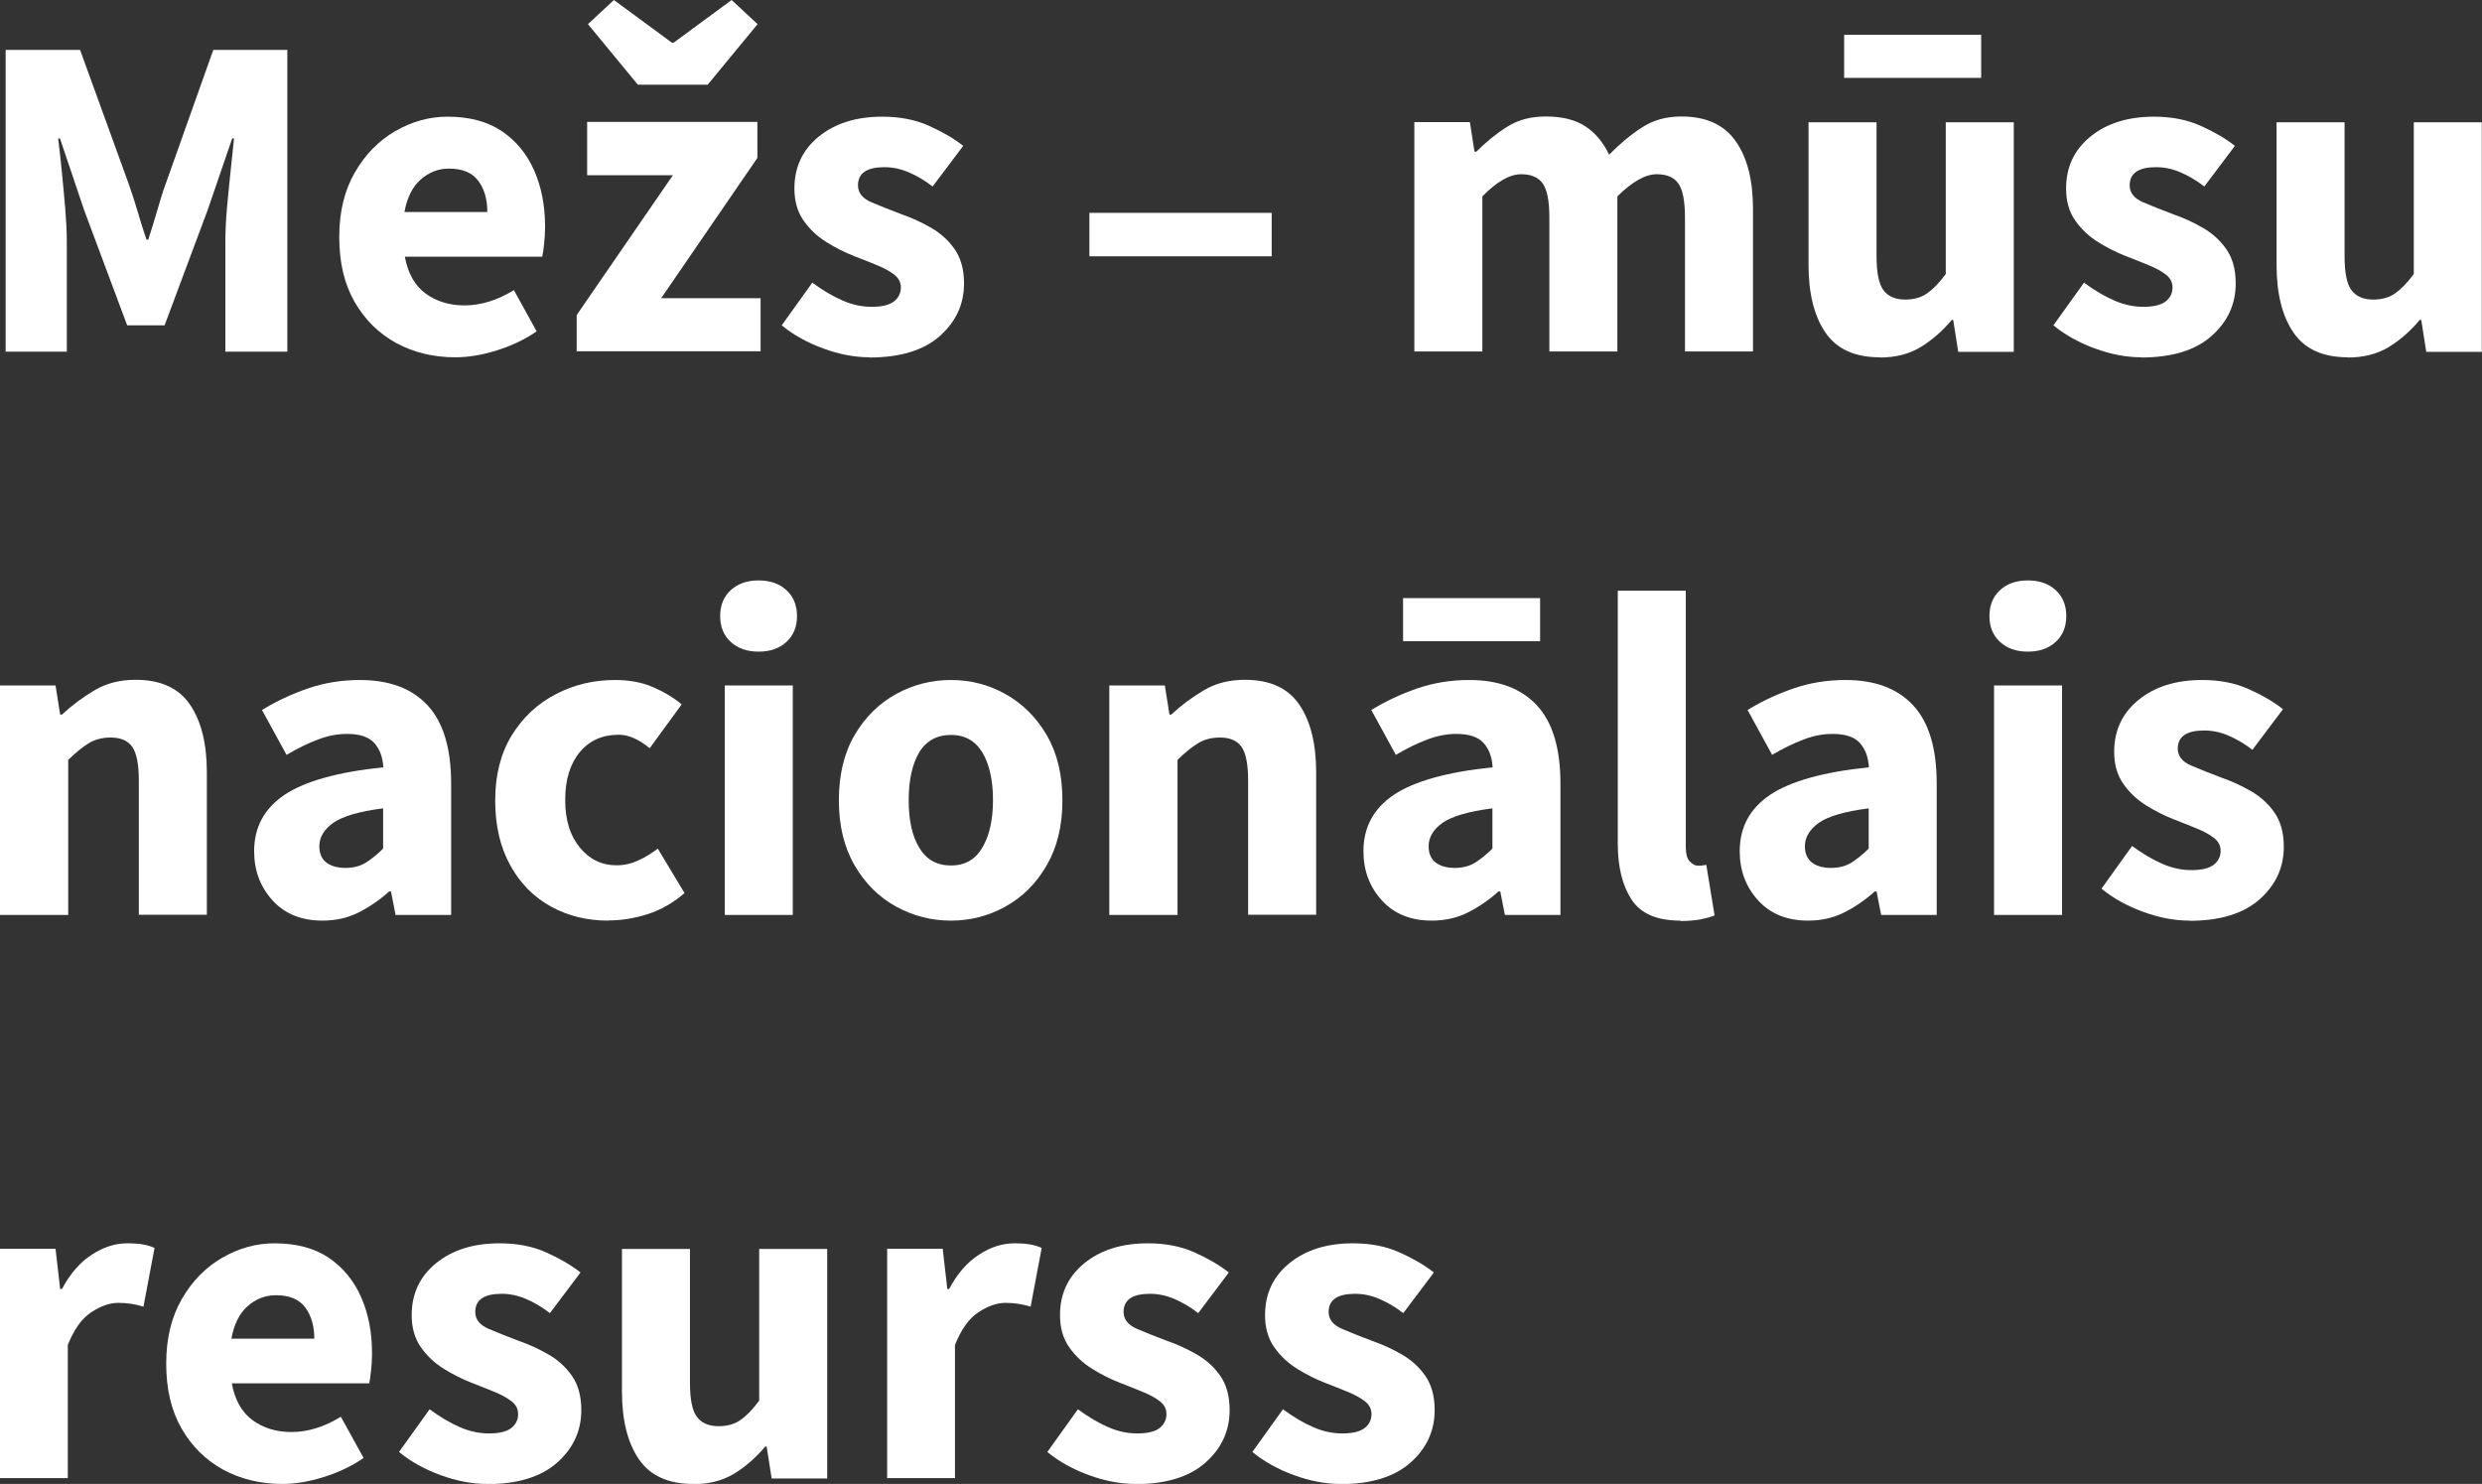 <?xml version="1.0" encoding="UTF-8"?> <svg xmlns="http://www.w3.org/2000/svg" id="Layer_1" viewBox="0 0 123.35 73.76"><rect x="0" y="0" width="123.35" height="73.76" fill="#333333" stroke="none"/> <defs> <style>.cls-1{fill:#fff;}.cls-2{isolation:isolate;}</style> </defs> <g class="cls-2"> <path class="cls-1" d="m.28,17.48V2.48h3.7l2.42,6.67c.15.43.3.88.44,1.36.14.48.28.94.44,1.4h.09c.15-.46.29-.93.43-1.4s.27-.93.43-1.36l2.37-6.67h3.68v15h-3.08v-5.5c0-.49.03-1.04.08-1.64.05-.61.12-1.21.18-1.83s.13-1.16.17-1.63h-.09l-1.22,3.56-2.14,5.73h-1.86l-2.14-5.73-1.2-3.56h-.09c.06.47.12,1.02.18,1.63.06.61.12,1.22.17,1.83.05.61.08,1.15.08,1.64v5.5H.28Z"></path> <path class="cls-1" d="m22.63,17.76c-1.09,0-2.07-.24-2.94-.71-.87-.48-1.56-1.16-2.07-2.05-.51-.89-.76-1.96-.76-3.22s.26-2.31.77-3.2c.51-.89,1.18-1.58,2.01-2.06.83-.48,1.69-.72,2.6-.72,1.09,0,1.99.24,2.7.72.71.48,1.25,1.14,1.61,1.96.36.82.54,1.75.54,2.79,0,.29-.02.58-.05.86-.03.28-.06.5-.09.63h-6.83c.15.83.5,1.44,1.03,1.83.54.39,1.18.59,1.93.59.81,0,1.63-.25,2.46-.76l1.13,2.05c-.58.4-1.23.71-1.96.94-.72.23-1.42.35-2.09.35Zm-2.53-7.22h4.12c0-.63-.15-1.15-.45-1.55-.3-.41-.79-.61-1.46-.61-.52,0-.99.18-1.4.54s-.68.9-.81,1.62Z"></path> <path class="cls-1" d="m28.66,17.48v-1.82l4.78-6.95h-4.26v-2.65h8.46v1.79l-4.78,6.97h4.94v2.64h-9.15Zm3.04-13.27l-2.48-3.01,1.29-1.2,2.88,2.12h.09l2.88-2.12,1.29,1.2-2.48,3.01h-3.45Z"></path> <path class="cls-1" d="m43.22,17.76c-.75,0-1.52-.15-2.31-.44-.79-.29-1.48-.67-2.06-1.15l1.52-2.12c.52.38,1.02.68,1.51.89.48.21.96.31,1.44.31.51,0,.87-.09,1.1-.26.23-.18.35-.41.35-.7,0-.26-.11-.47-.33-.64-.22-.17-.51-.33-.86-.47-.35-.15-.73-.29-1.13-.45-.46-.18-.92-.41-1.37-.69-.45-.28-.83-.63-1.14-1.07s-.46-.97-.46-1.6c0-1.06.4-1.92,1.21-2.58.81-.66,1.86-.99,3.16-.99.87,0,1.64.15,2.31.45s1.24.63,1.71,1l-1.52,2.02c-.4-.31-.8-.54-1.2-.71-.4-.17-.8-.25-1.2-.25-.87,0-1.31.3-1.31.9,0,.37.22.65.66.84s.95.39,1.53.61c.49.17.97.39,1.44.66.47.27.86.62,1.17,1.06.31.44.47,1.01.47,1.71,0,1.03-.4,1.9-1.2,2.61-.8.71-1.96,1.07-3.5,1.07Z"></path> <path class="cls-1" d="m54.14,12.74v-2.16h9.06v2.16h-9.06Z"></path> <path class="cls-1" d="m70.29,17.48V6.07h2.76l.23,1.47h.09c.48-.48.98-.89,1.52-1.23.54-.35,1.18-.52,1.93-.52.81,0,1.47.16,1.97.49.5.33.89.8,1.18,1.41.51-.52,1.04-.97,1.61-1.34.57-.38,1.23-.56,1.98-.56,1.23,0,2.13.41,2.7,1.23.58.82.86,1.94.86,3.37v7.08h-3.38v-6.65c0-.83-.11-1.39-.33-1.7-.22-.31-.58-.46-1.07-.46-.57,0-1.22.37-1.96,1.1v7.71h-3.38v-6.65c0-.83-.11-1.39-.33-1.7s-.58-.46-1.07-.46c-.57,0-1.21.37-1.93,1.1v7.71h-3.38Z"></path> <path class="cls-1" d="m93.42,17.76c-1.24,0-2.14-.41-2.7-1.23-.56-.82-.84-1.94-.84-3.37v-7.08h3.38v6.65c0,.81.11,1.38.34,1.69s.59.47,1.08.47c.43,0,.79-.1,1.08-.3.29-.2.61-.52.94-.97v-7.54h3.38v11.41h-2.76l-.25-1.59h-.07c-.48.57-1,1.02-1.56,1.36-.57.34-1.24.51-2.02.51Zm-1.77-13.89V1.73h6.81v2.14h-6.81Z"></path> <path class="cls-1" d="m106.42,17.76c-.75,0-1.52-.15-2.31-.44-.79-.29-1.48-.67-2.06-1.15l1.52-2.12c.52.38,1.02.68,1.51.89.48.21.96.31,1.44.31.51,0,.87-.09,1.1-.26.23-.18.35-.41.35-.7,0-.26-.11-.47-.33-.64-.22-.17-.51-.33-.86-.47-.35-.15-.73-.29-1.13-.45-.46-.18-.92-.41-1.37-.69-.45-.28-.83-.63-1.14-1.07s-.46-.97-.46-1.6c0-1.06.4-1.92,1.21-2.58.81-.66,1.86-.99,3.16-.99.87,0,1.64.15,2.31.45s1.24.63,1.71,1l-1.52,2.02c-.4-.31-.8-.54-1.2-.71-.4-.17-.8-.25-1.2-.25-.87,0-1.31.3-1.31.9,0,.37.22.65.66.84s.95.39,1.53.61c.49.17.97.39,1.44.66.47.27.86.62,1.17,1.06.31.44.47,1.01.47,1.71,0,1.03-.4,1.9-1.2,2.61-.8.71-1.96,1.07-3.5,1.07Z"></path> <path class="cls-1" d="m116.68,17.76c-1.24,0-2.14-.41-2.7-1.23-.56-.82-.84-1.94-.84-3.37v-7.08h3.38v6.65c0,.81.11,1.38.34,1.69s.59.47,1.08.47c.43,0,.79-.1,1.08-.3.29-.2.61-.52.94-.97v-7.54h3.38v11.41h-2.76l-.25-1.59h-.07c-.48.57-1,1.02-1.56,1.36-.57.34-1.24.51-2.02.51Z"></path> </g> <g class="cls-2"> <path class="cls-1" d="m0,45.48v-11.41h2.76l.23,1.45h.09c.49-.46,1.03-.86,1.62-1.21.59-.35,1.27-.52,2.04-.52,1.24,0,2.14.41,2.7,1.23.56.82.84,1.94.84,3.37v7.08h-3.38v-6.65c0-.83-.11-1.39-.33-1.7-.22-.31-.58-.46-1.07-.46-.43,0-.8.1-1.1.29-.31.19-.64.46-1.01.82v7.71H0Z"></path> <path class="cls-1" d="m16.03,45.76c-1.04,0-1.87-.33-2.48-1-.61-.67-.92-1.48-.92-2.45,0-1.2.51-2.13,1.52-2.81,1.01-.67,2.65-1.13,4.9-1.36-.03-.51-.18-.91-.45-1.21-.27-.3-.72-.45-1.35-.45-.48,0-.96.09-1.45.28-.49.18-1.01.44-1.56.76l-1.22-2.23c.72-.44,1.49-.8,2.31-1.08.82-.28,1.68-.41,2.56-.41,1.46,0,2.58.42,3.36,1.26.78.84,1.17,2.14,1.17,3.89v6.53h-2.76l-.23-1.17h-.09c-.48.43-.99.78-1.53,1.05-.54.27-1.14.4-1.78.4Zm1.15-2.62c.38,0,.72-.09,1-.26.28-.18.57-.41.86-.7v-2c-1.2.15-2.02.4-2.48.72-.46.33-.69.72-.69,1.16,0,.37.12.64.36.82.24.18.56.26.95.26Z"></path> <path class="cls-1" d="m30.24,45.76c-1.06,0-2.01-.23-2.86-.7-.85-.47-1.53-1.15-2.02-2.05-.5-.9-.75-1.97-.75-3.23s.28-2.35.83-3.24c.55-.89,1.28-1.57,2.19-2.04s1.88-.7,2.92-.7c.71,0,1.33.11,1.87.34.54.23,1.03.52,1.46.87l-1.59,2.18c-.54-.44-1.05-.67-1.54-.67-.81,0-1.46.29-1.94.87-.48.58-.72,1.37-.72,2.37s.24,1.77.72,2.36c.48.59,1.09.89,1.83.89.37,0,.73-.08,1.08-.24.35-.16.67-.36.97-.59l1.33,2.21c-.57.49-1.18.84-1.84,1.05-.66.21-1.3.31-1.93.31Z"></path> <path class="cls-1" d="m37.7,32.39c-.57,0-1.03-.16-1.38-.48-.35-.32-.53-.75-.53-1.29s.18-.97.53-1.29c.35-.32.81-.48,1.38-.48s1.03.16,1.38.48c.35.32.53.75.53,1.29s-.18.97-.53,1.29c-.35.32-.81.48-1.38.48Zm-1.68,13.09v-11.41h3.38v11.41h-3.38Z"></path> <path class="cls-1" d="m47.26,45.76c-.97,0-1.87-.23-2.73-.7-.85-.47-1.54-1.15-2.06-2.05-.52-.9-.78-1.97-.78-3.23s.26-2.35.78-3.24c.52-.89,1.21-1.57,2.06-2.04s1.76-.7,2.73-.7,1.87.23,2.71.7,1.53,1.15,2.05,2.04c.52.89.78,1.97.78,3.24s-.26,2.33-.78,3.23c-.52.9-1.2,1.58-2.05,2.05-.84.47-1.75.7-2.71.7Zm0-2.74c.69,0,1.21-.29,1.56-.89.35-.59.53-1.38.53-2.36s-.18-1.79-.53-2.37c-.35-.58-.87-.87-1.56-.87s-1.23.29-1.58.87c-.34.58-.52,1.37-.52,2.37s.17,1.77.52,2.36c.35.59.87.89,1.58.89Z"></path> <path class="cls-1" d="m55.13,45.48v-11.41h2.76l.23,1.45h.09c.49-.46,1.03-.86,1.62-1.21.59-.35,1.27-.52,2.04-.52,1.24,0,2.14.41,2.7,1.23.56.82.84,1.94.84,3.37v7.08h-3.38v-6.65c0-.83-.11-1.39-.33-1.7-.22-.31-.58-.46-1.07-.46-.43,0-.8.1-1.1.29-.31.19-.64.46-1.01.82v7.71h-3.38Z"></path> <path class="cls-1" d="m71.16,45.76c-1.04,0-1.87-.33-2.48-1-.61-.67-.92-1.48-.92-2.45,0-1.2.51-2.13,1.52-2.81,1.01-.67,2.65-1.13,4.9-1.36-.03-.51-.18-.91-.45-1.21-.27-.3-.72-.45-1.35-.45-.48,0-.96.09-1.45.28-.49.18-1.01.44-1.56.76l-1.22-2.23c.72-.44,1.49-.8,2.31-1.08.82-.28,1.68-.41,2.56-.41,1.46,0,2.58.42,3.36,1.26.78.84,1.17,2.14,1.17,3.89v6.53h-2.76l-.23-1.17h-.09c-.48.43-.99.78-1.53,1.05-.54.27-1.14.4-1.78.4Zm-1.43-13.89v-2.14h6.81v2.14h-6.81Zm2.58,11.27c.38,0,.72-.09,1-.26.28-.18.57-.41.86-.7v-2c-1.2.15-2.02.4-2.48.72-.46.33-.69.72-.69,1.16,0,.37.12.64.36.82.24.18.56.26.95.26Z"></path> <path class="cls-1" d="m83.51,45.76c-1.17,0-1.97-.35-2.43-1.05-.45-.7-.68-1.62-.68-2.77v-12.58h3.38v12.72c0,.35.06.6.2.74s.26.21.4.21c.08,0,.14,0,.2-.01s.13-.02.22-.03l.41,2.51c-.18.08-.42.14-.7.2-.28.05-.62.08-1,.08Z"></path> <path class="cls-1" d="m89.86,45.76c-1.04,0-1.87-.33-2.48-1-.61-.67-.92-1.48-.92-2.45,0-1.2.51-2.13,1.52-2.81,1.01-.67,2.65-1.13,4.9-1.36-.03-.51-.18-.91-.45-1.21-.27-.3-.72-.45-1.35-.45-.48,0-.96.09-1.45.28-.49.18-1.01.44-1.56.76l-1.22-2.23c.72-.44,1.49-.8,2.31-1.08.82-.28,1.68-.41,2.56-.41,1.46,0,2.58.42,3.36,1.26.78.84,1.17,2.14,1.17,3.89v6.53h-2.76l-.23-1.17h-.09c-.48.43-.99.78-1.53,1.05-.54.27-1.14.4-1.78.4Zm1.15-2.62c.38,0,.72-.09,1-.26.28-.18.57-.41.86-.7v-2c-1.2.15-2.02.4-2.48.72-.46.33-.69.72-.69,1.16,0,.37.12.64.36.82.24.18.56.26.95.26Z"></path> <path class="cls-1" d="m100.78,32.39c-.57,0-1.03-.16-1.38-.48-.35-.32-.53-.75-.53-1.29s.18-.97.53-1.29c.35-.32.81-.48,1.38-.48s1.03.16,1.38.48c.35.32.53.75.53,1.29s-.18.97-.53,1.29c-.35.32-.81.48-1.38.48Zm-1.68,13.09v-11.41h3.38v11.41h-3.38Z"></path> <path class="cls-1" d="m108.81,45.76c-.75,0-1.52-.15-2.31-.44-.79-.29-1.48-.67-2.06-1.15l1.52-2.12c.52.38,1.02.68,1.51.89.48.21.96.31,1.44.31.51,0,.87-.09,1.1-.26.23-.18.35-.41.35-.7,0-.26-.11-.47-.33-.64-.22-.17-.51-.33-.86-.47-.35-.15-.73-.29-1.13-.45-.46-.18-.92-.41-1.37-.69-.45-.28-.83-.63-1.14-1.07s-.46-.97-.46-1.6c0-1.06.4-1.92,1.21-2.58.81-.66,1.86-.99,3.16-.99.87,0,1.64.15,2.31.45s1.24.63,1.71,1l-1.52,2.02c-.4-.31-.8-.54-1.2-.71-.4-.17-.8-.25-1.2-.25-.87,0-1.31.3-1.31.9,0,.37.22.65.66.84s.95.39,1.53.61c.49.17.97.39,1.44.66.47.27.86.62,1.17,1.06.31.44.47,1.01.47,1.71,0,1.03-.4,1.9-1.2,2.61-.8.71-1.96,1.07-3.5,1.07Z"></path> </g> <g class="cls-2"> <path class="cls-1" d="m0,73.48v-11.41h2.76l.23,2h.09c.41-.77.91-1.34,1.49-1.71.58-.38,1.17-.56,1.75-.56.32,0,.59.02.81.06.21.04.4.1.55.17l-.55,2.92c-.2-.06-.4-.11-.59-.14-.19-.03-.41-.05-.66-.05-.43,0-.88.16-1.35.47-.47.31-.85.85-1.16,1.62v6.62H0Z"></path> <path class="cls-1" d="m14.03,73.76c-1.09,0-2.07-.24-2.94-.71-.87-.48-1.56-1.16-2.07-2.05-.51-.89-.76-1.96-.76-3.22s.26-2.31.77-3.2c.51-.89,1.18-1.58,2.01-2.06.83-.48,1.69-.72,2.6-.72,1.09,0,1.99.24,2.7.72.71.48,1.25,1.14,1.61,1.96.36.82.54,1.75.54,2.79,0,.29-.02.58-.05.86-.03.28-.06.5-.09.63h-6.83c.15.83.5,1.44,1.03,1.83.54.39,1.18.59,1.93.59.81,0,1.63-.25,2.46-.76l1.13,2.05c-.58.4-1.23.71-1.96.94-.72.23-1.42.35-2.09.35Zm-2.53-7.22h4.12c0-.63-.15-1.15-.45-1.55-.3-.41-.79-.61-1.46-.61-.52,0-.99.18-1.4.54s-.68.9-.81,1.62Z"></path> <path class="cls-1" d="m24.2,73.76c-.75,0-1.52-.15-2.31-.44-.79-.29-1.48-.67-2.06-1.15l1.52-2.12c.52.38,1.02.68,1.51.89.48.21.96.31,1.44.31.51,0,.87-.09,1.1-.26.23-.18.35-.41.35-.7,0-.26-.11-.47-.33-.64-.22-.17-.51-.33-.86-.47-.35-.15-.73-.29-1.13-.45-.46-.18-.92-.41-1.37-.69-.45-.28-.83-.63-1.14-1.07s-.46-.97-.46-1.6c0-1.06.4-1.92,1.21-2.58.81-.66,1.86-.99,3.16-.99.87,0,1.64.15,2.31.45s1.24.63,1.71,1l-1.52,2.02c-.4-.31-.8-.54-1.2-.71-.4-.17-.8-.25-1.2-.25-.87,0-1.31.3-1.31.9,0,.37.22.65.66.84s.95.39,1.53.61c.49.17.97.39,1.44.66.47.27.86.62,1.17,1.06.31.44.47,1.01.47,1.71,0,1.03-.4,1.9-1.2,2.61-.8.71-1.96,1.07-3.5,1.07Z"></path> <path class="cls-1" d="m34.45,73.76c-1.24,0-2.14-.41-2.7-1.23-.56-.82-.84-1.94-.84-3.37v-7.08h3.38v6.65c0,.81.11,1.38.34,1.69s.59.47,1.08.47c.43,0,.79-.1,1.08-.3.29-.2.61-.52.94-.97v-7.54h3.38v11.41h-2.76l-.25-1.59h-.07c-.48.57-1,1.02-1.56,1.36-.57.34-1.24.51-2.02.51Z"></path> <path class="cls-1" d="m44.09,73.48v-11.41h2.76l.23,2h.09c.41-.77.91-1.34,1.49-1.71.58-.38,1.17-.56,1.75-.56.32,0,.59.02.81.06.21.04.4.1.55.17l-.55,2.92c-.2-.06-.4-.11-.59-.14-.19-.03-.41-.05-.66-.05-.43,0-.88.16-1.35.47-.47.31-.85.85-1.16,1.62v6.62h-3.38Z"></path> <path class="cls-1" d="m56.42,73.76c-.75,0-1.52-.15-2.31-.44-.79-.29-1.48-.67-2.06-1.15l1.52-2.12c.52.38,1.02.68,1.51.89.48.21.96.31,1.44.31.51,0,.87-.09,1.1-.26.23-.18.35-.41.35-.7,0-.26-.11-.47-.33-.64-.22-.17-.51-.33-.86-.47-.35-.15-.73-.29-1.13-.45-.46-.18-.92-.41-1.37-.69-.45-.28-.83-.63-1.14-1.07s-.46-.97-.46-1.6c0-1.06.4-1.92,1.21-2.58.81-.66,1.86-.99,3.16-.99.87,0,1.64.15,2.31.45s1.24.63,1.71,1l-1.52,2.02c-.4-.31-.8-.54-1.2-.71-.4-.17-.8-.25-1.2-.25-.87,0-1.31.3-1.31.9,0,.37.22.65.66.84s.95.39,1.53.61c.49.17.97.39,1.44.66.47.27.86.62,1.17,1.06.31.44.47,1.01.47,1.71,0,1.03-.4,1.9-1.2,2.61-.8.71-1.96,1.07-3.5,1.07Z"></path> <path class="cls-1" d="m66.61,73.76c-.75,0-1.52-.15-2.31-.44-.79-.29-1.48-.67-2.06-1.15l1.52-2.12c.52.38,1.02.68,1.51.89.48.21.96.31,1.44.31.51,0,.87-.09,1.1-.26.23-.18.35-.41.35-.7,0-.26-.11-.47-.33-.64-.22-.17-.51-.33-.86-.47-.35-.15-.73-.29-1.13-.45-.46-.18-.92-.41-1.37-.69-.45-.28-.83-.63-1.14-1.07s-.46-.97-.46-1.6c0-1.06.4-1.92,1.21-2.58.81-.66,1.86-.99,3.16-.99.87,0,1.64.15,2.31.45s1.24.63,1.71,1l-1.52,2.02c-.4-.31-.8-.54-1.2-.71-.4-.17-.8-.25-1.2-.25-.87,0-1.31.3-1.31.9,0,.37.22.65.66.84s.95.39,1.53.61c.49.17.97.39,1.44.66.47.27.86.62,1.17,1.06.31.44.47,1.01.47,1.71,0,1.03-.4,1.9-1.2,2.61-.8.71-1.96,1.07-3.5,1.07Z"></path> </g> </svg> 